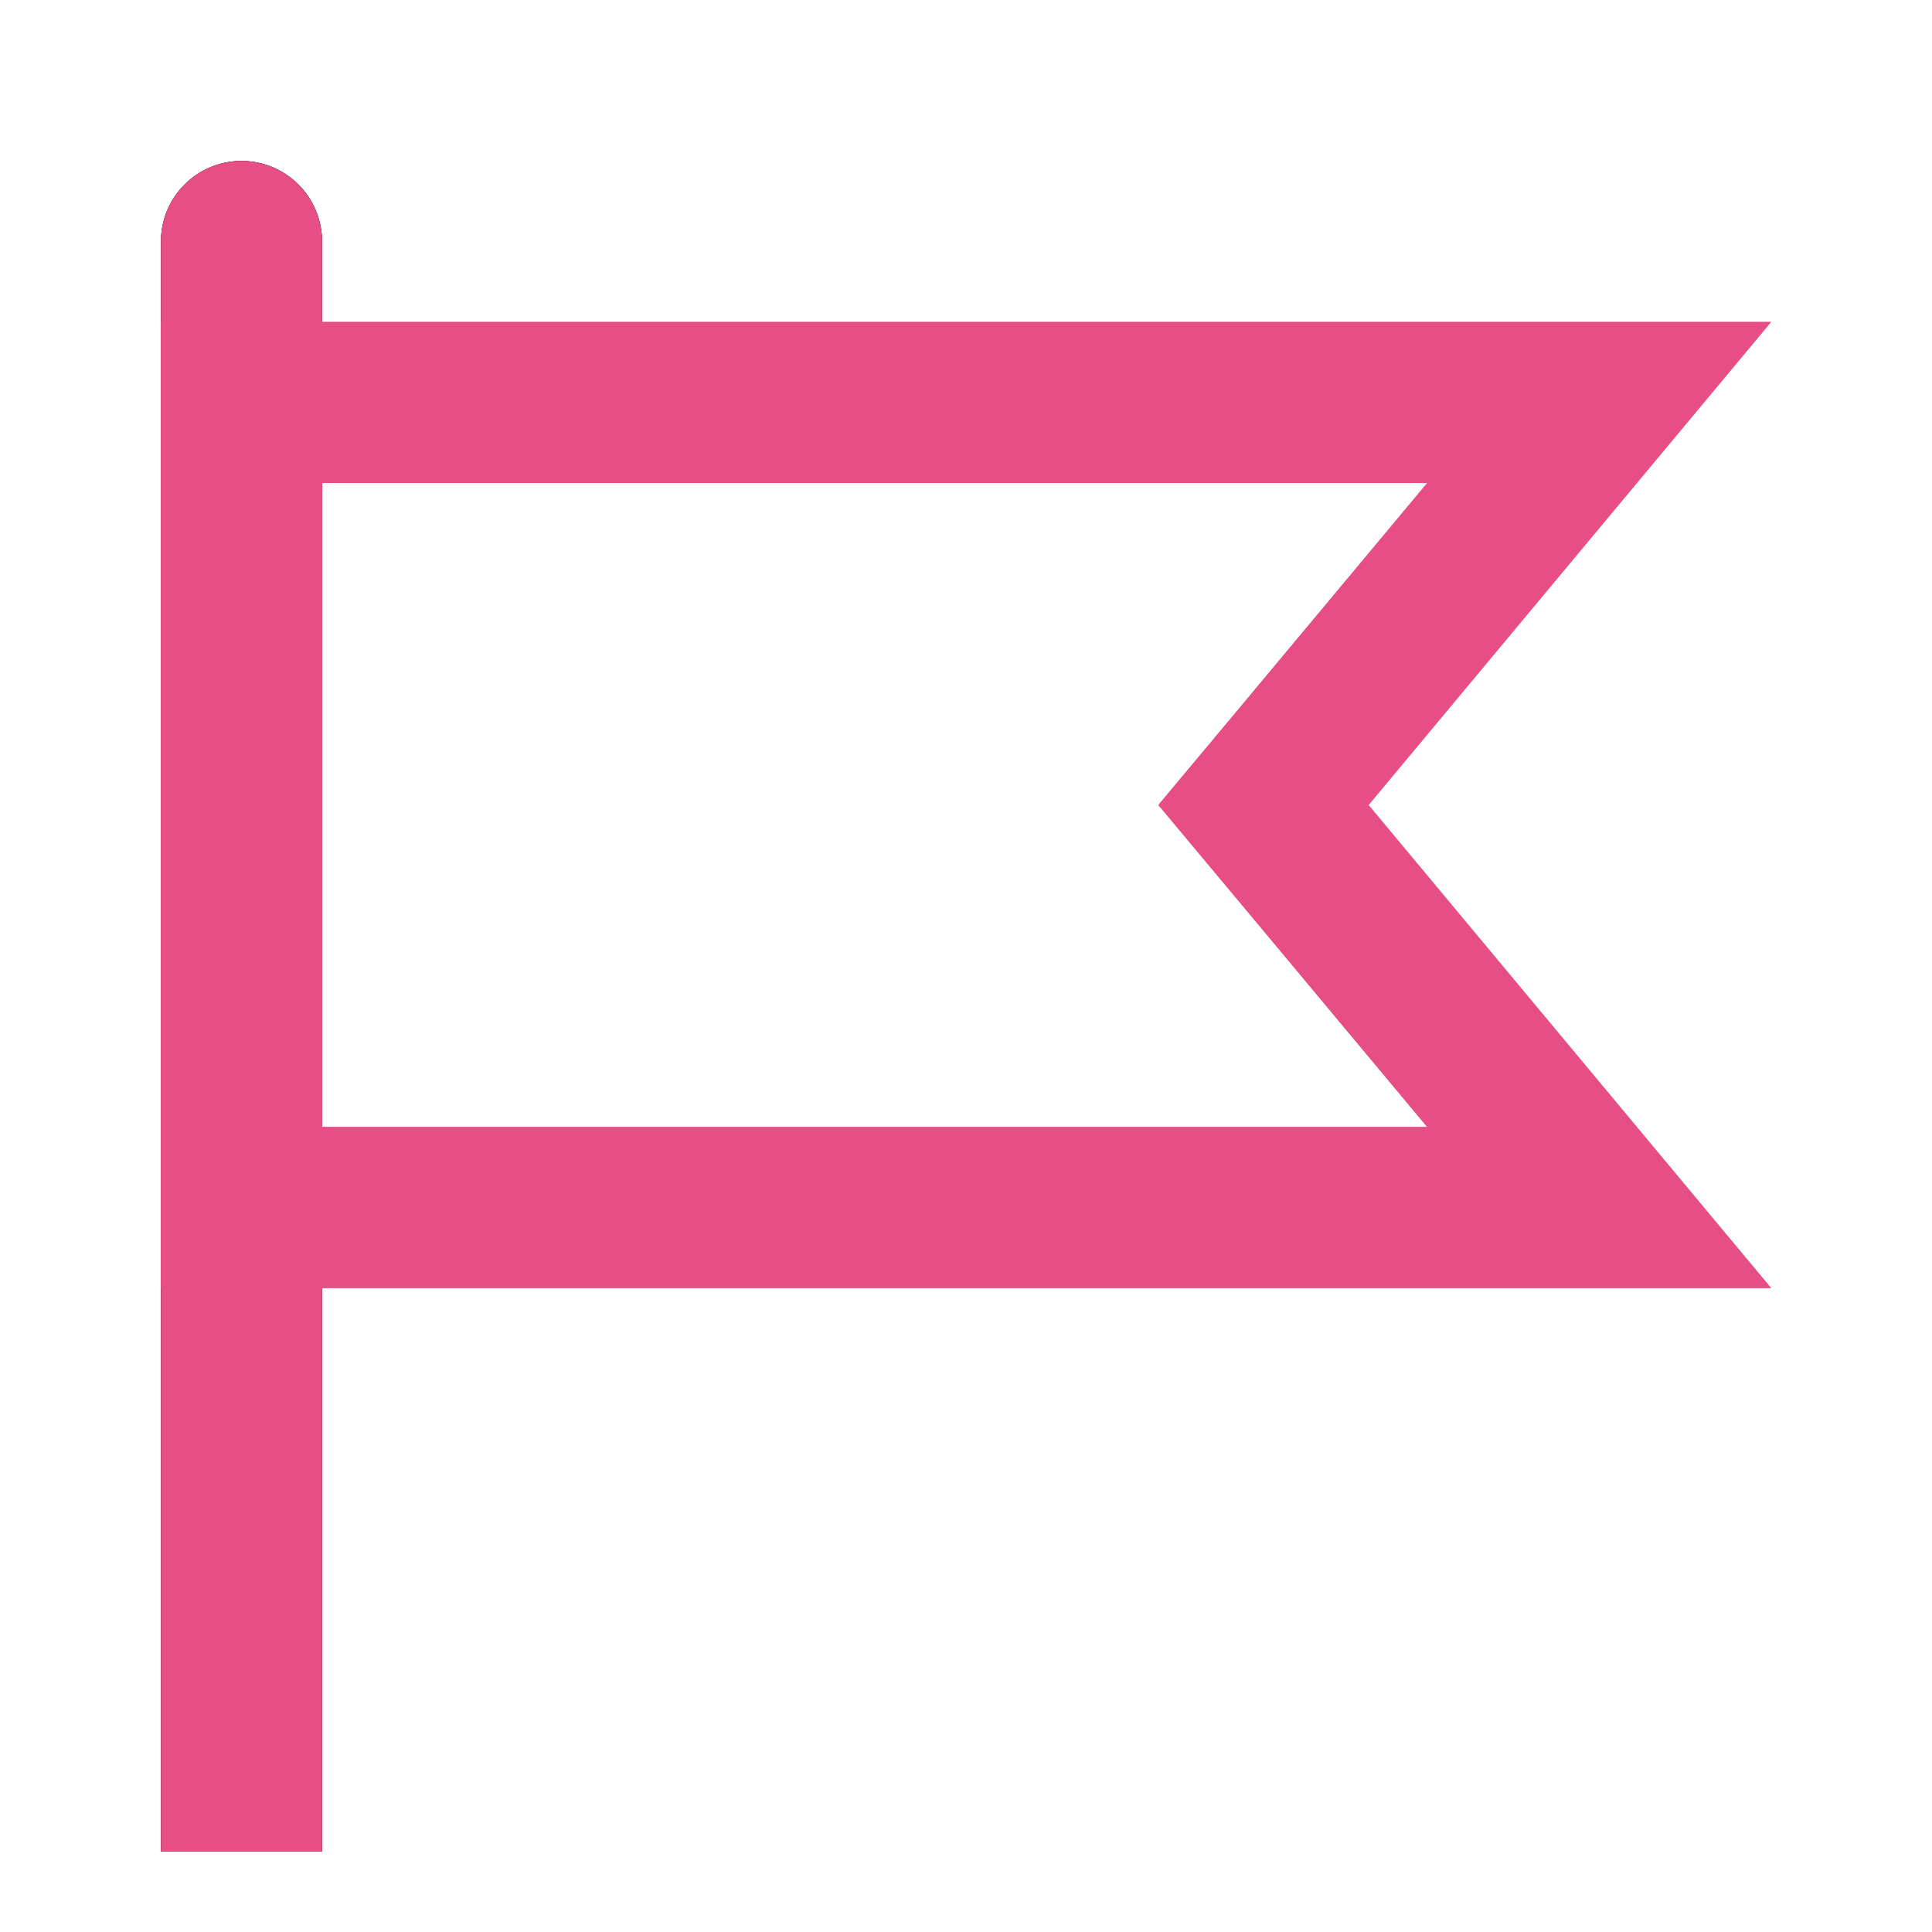 <svg id="구성_요소_45_2" data-name="구성 요소 45 – 2" xmlns="http://www.w3.org/2000/svg" width="24" height="24" viewBox="0 0 24 24">
  <rect id="사각형_23475" data-name="사각형 23475" width="24" height="24" fill="none" opacity="0.4"/>
  <g id="_034.깃발_목표" data-name="034.깃발,목표" transform="translate(-1 1)">
    <path id="패스_19688" data-name="패스 19688" d="M4,1A1,1,0,0,1,5,2V22H3V2A1,1,0,0,1,4,1Z" fill="#dbdbdb"/>
    <path id="패스_19689" data-name="패스 19689" d="M18.73,5,16.46,7.72,15.39,9l1.07,1.28L18.73,13H5V5ZM23,3H3V15H23L18,9Z" fill="#dbdbdb"/>
    <path id="패스_19690" data-name="패스 19690" d="M4,1A1,1,0,0,1,5,2V22H3V2A1,1,0,0,1,4,1Z" fill="#dbdbdb"/>
  </g>
  <g id="_034.깃발_목표-2" data-name="034.깃발,목표" transform="translate(-1 1)">
    <path id="패스_19688-2" data-name="패스 19688" d="M4,1A1,1,0,0,1,5,2V22H3V2A1,1,0,0,1,4,1Z" fill="#333"/>
    <path id="패스_19689-2" data-name="패스 19689" d="M18.73,5,16.46,7.72,15.39,9l1.07,1.28L18.73,13H5V5ZM23,3H3V15H23L18,9Z" fill="#e84e86"/>
    <path id="패스_19690-2" data-name="패스 19690" d="M4,1A1,1,0,0,1,5,2V22H3V2A1,1,0,0,1,4,1Z" fill="#e84e86"/>
  </g>
  <g id="_034.깃발_목표-3" data-name="034.깃발,목표" transform="translate(-1 1)">
    <path id="패스_19688-3" data-name="패스 19688" d="M4,1A1,1,0,0,1,5,2V22H3V2A1,1,0,0,1,4,1Z" fill="#333"/>
    <path id="패스_19689-3" data-name="패스 19689" d="M18.73,5,16.46,7.72,15.39,9l1.07,1.28L18.73,13H5V5ZM23,3H3V15H23L18,9Z" fill="#e84e86"/>
    <path id="패스_19690-3" data-name="패스 19690" d="M4,1A1,1,0,0,1,5,2V22H3V2A1,1,0,0,1,4,1Z" fill="#e84e86"/>
  </g>
</svg>
